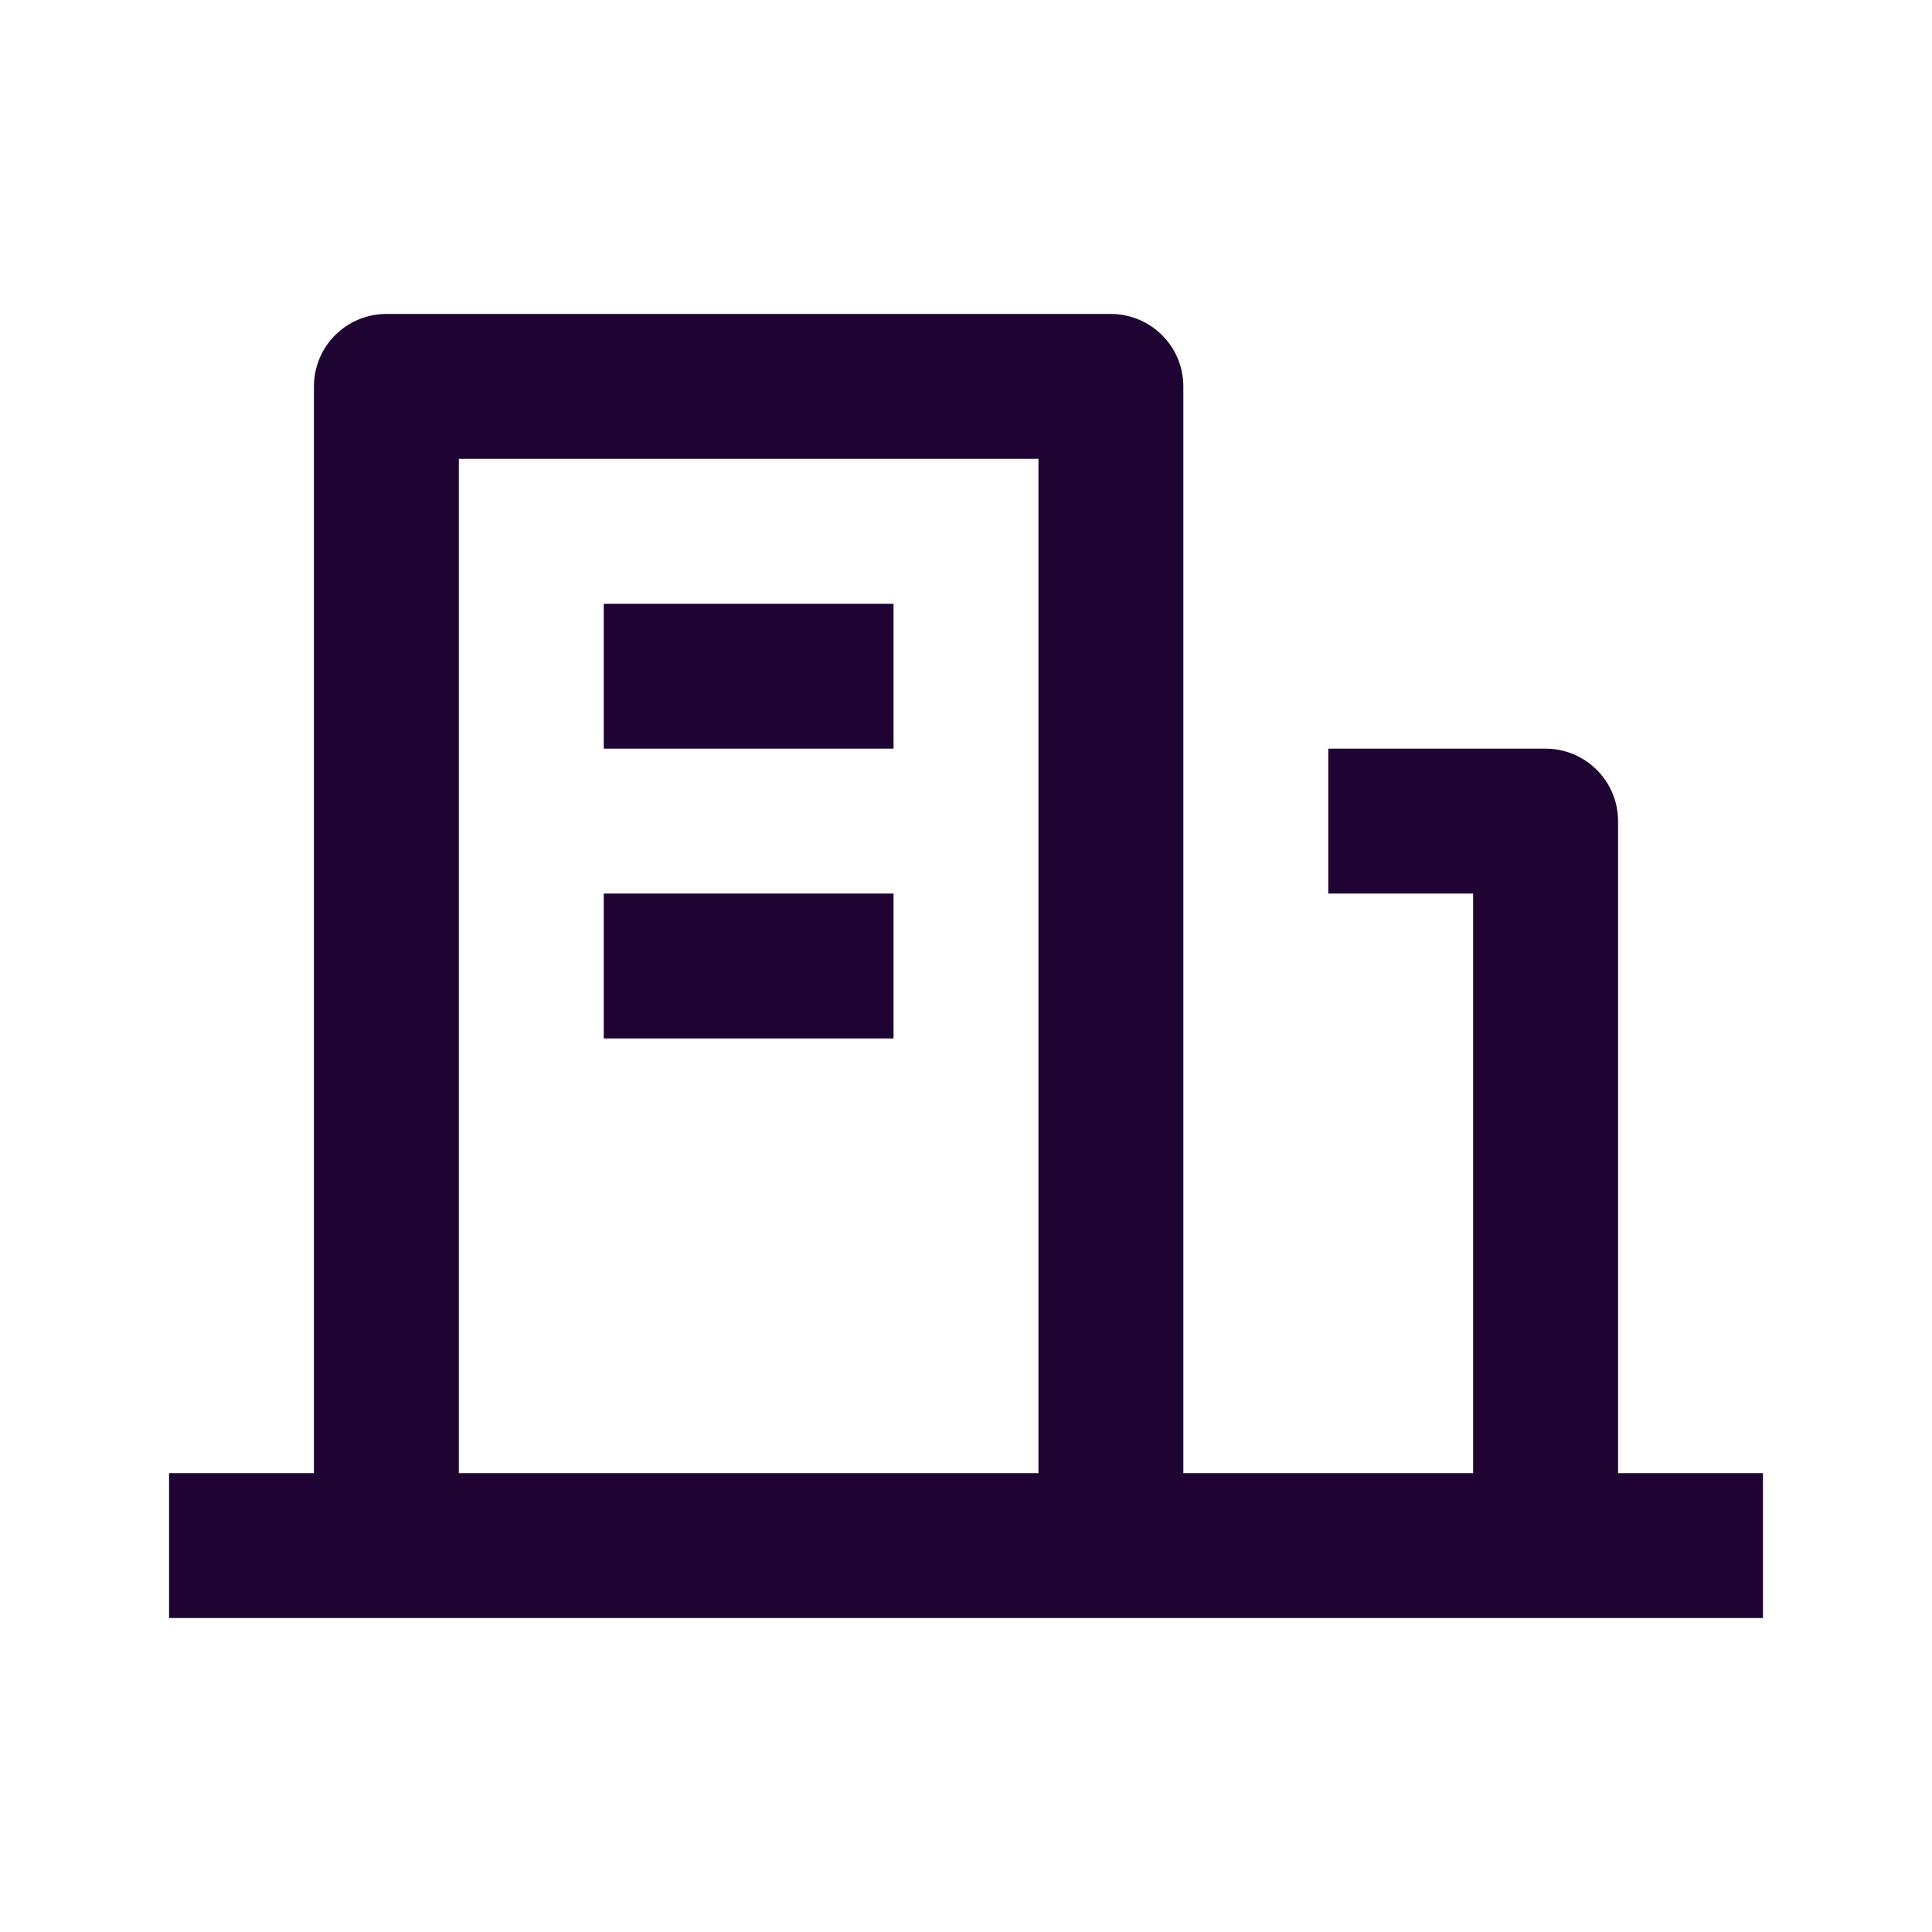 <svg width="24" height="24" viewBox="0 0 24 24" fill="none" xmlns="http://www.w3.org/2000/svg">
<path d="M20.1 18.3H21.9V20.1H2.1V18.3H3.9V4.8C3.9 4.561 3.994 4.332 4.163 4.164C4.332 3.995 4.561 3.9 4.8 3.9H13.8C14.038 3.9 14.267 3.995 14.436 4.164C14.605 4.332 14.7 4.561 14.7 4.8V18.3H18.3V11.1H16.5V9.3H19.2C19.438 9.3 19.667 9.395 19.836 9.564C20.005 9.732 20.1 9.961 20.1 10.2V18.3ZM5.7 5.7V18.3H12.9V5.7H5.7ZM7.5 11.1H11.1V12.9H7.5V11.1ZM7.5 7.5H11.1V9.3H7.5V7.5Z" fill="#1F0433"/>
</svg>
